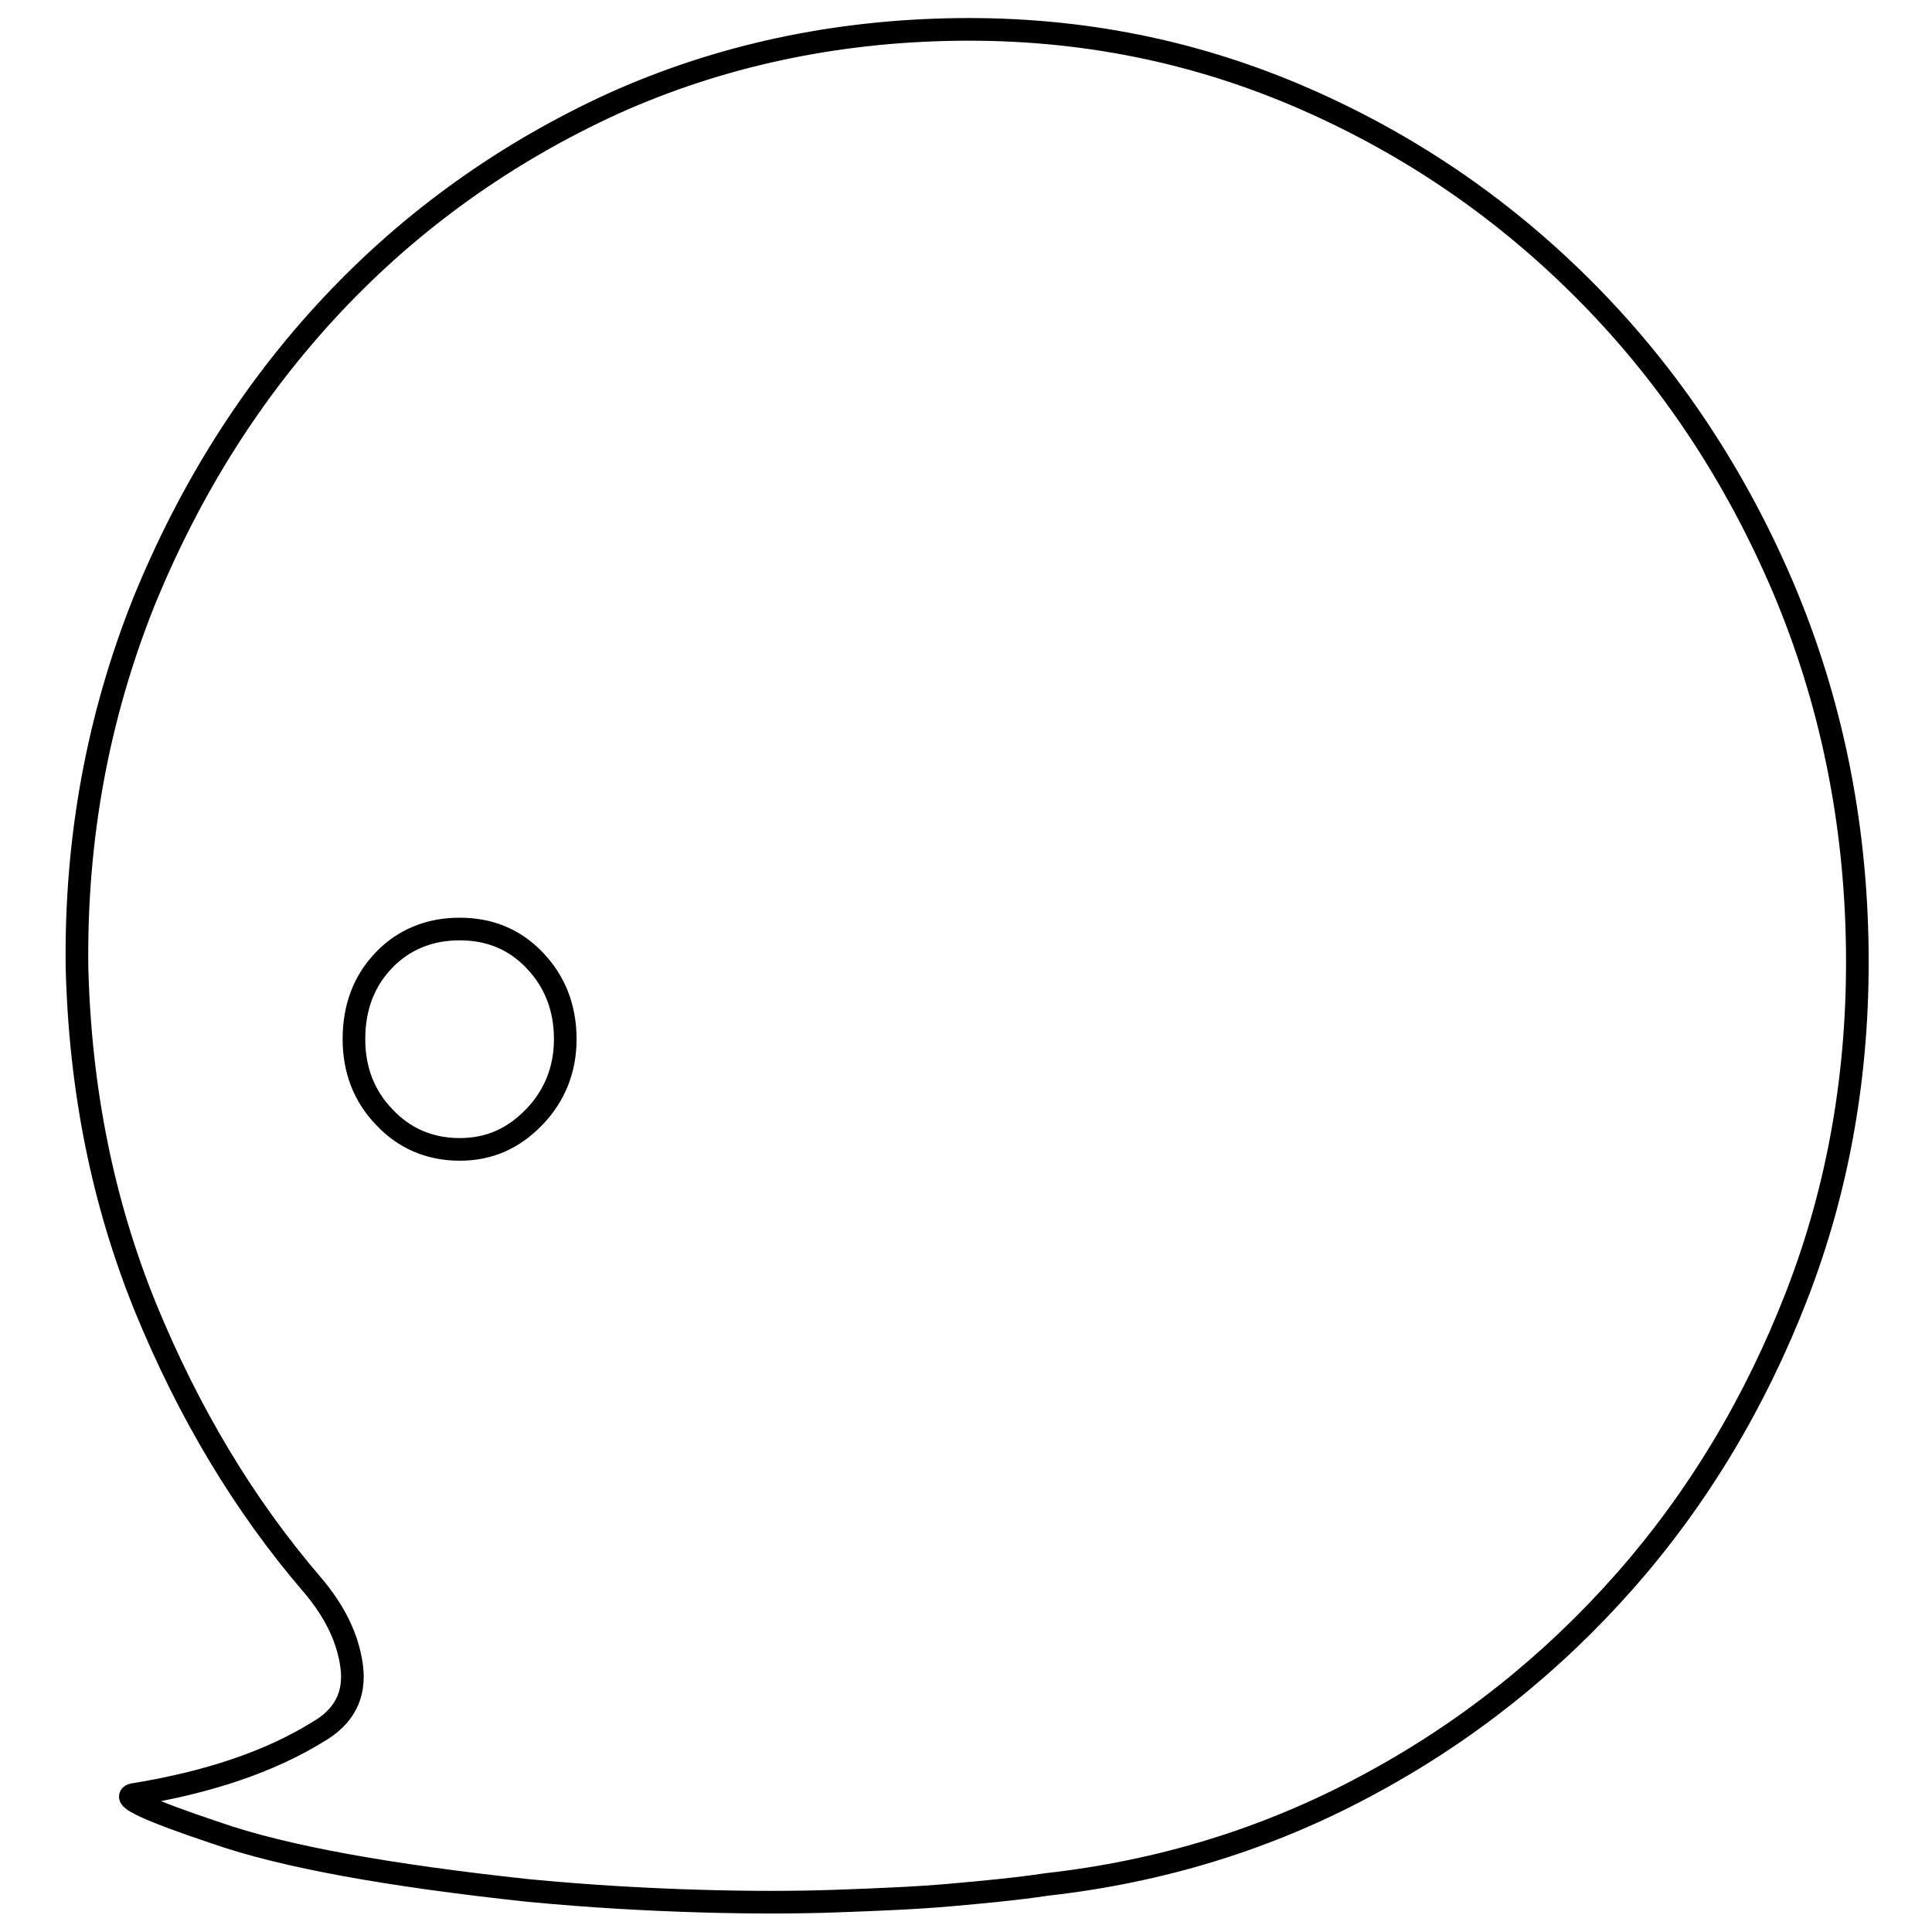 <?xml version="1.0" encoding="utf-8"?>
<!-- Svg Vector Icons : http://www.onlinewebfonts.com/icon -->
<!DOCTYPE svg PUBLIC "-//W3C//DTD SVG 1.1//EN" "http://www.w3.org/Graphics/SVG/1.1/DTD/svg11.dtd">
<svg version="1.1" xmlns="http://www.w3.org/2000/svg" xmlns:xlink="http://www.w3.org/1999/xlink" x="0px" y="0px" viewBox="0 0 256 256" enable-background="new 0 0 256 256" xml:space="preserve">
<g><g><path stroke-width="3" fill-opacity="0" stroke="#000000"  d="M126.9,3.9c16.3-0.2,31.6,2.9,46,9.2s26.9,15,37.7,26c10.8,11,19.4,24,25.7,38.8c6.3,14.9,9.6,30.9,9.8,47.9c0.2,16.3-2.5,31.6-8,45.8s-13.1,26.9-22.8,37.9c-9.7,11-21.1,20.1-34.2,27.1c-13.2,7.1-27.3,11.4-42.4,13.1c-4,0.6-8.3,1-12.8,1.4c-4.5,0.4-9.5,0.6-15,0.8c-5.5,0.2-11.6,0.2-18.3,0c-6.7-0.2-14.2-0.6-22.6-1.4c-18.6-2-32.4-4.5-41.3-7.6c-9-3-12.6-4.7-11.1-5.1c10-1.6,18.2-4.4,24.5-8.3c3.5-2,5-4.9,4.5-8.7c-0.5-3.8-2.3-7.4-5.3-10.9c-9-10.5-16.3-22.7-22-36.6c-5.7-14-8.7-29-9.1-45.2c-0.2-17.1,2.8-33.1,8.8-48.2c6.1-15,14.4-28.2,25-39.5c10.6-11.3,23.1-20.2,37.3-26.7C95.3,7.4,110.6,4.1,126.9,3.9L126.9,3.9z M46.9,137.7c0,4,1.3,7.5,4,10.3c2.6,2.8,6,4.3,10,4.3c3.9,0,7.1-1.4,9.9-4.3c2.7-2.8,4.1-6.3,4.1-10.3c0-4.2-1.4-7.7-4.1-10.5c-2.7-2.8-6-4.1-9.9-4.1c-4,0-7.4,1.4-10,4.1C48.2,130,46.9,133.5,46.9,137.7L46.9,137.7z"/></g></g>
</svg>
